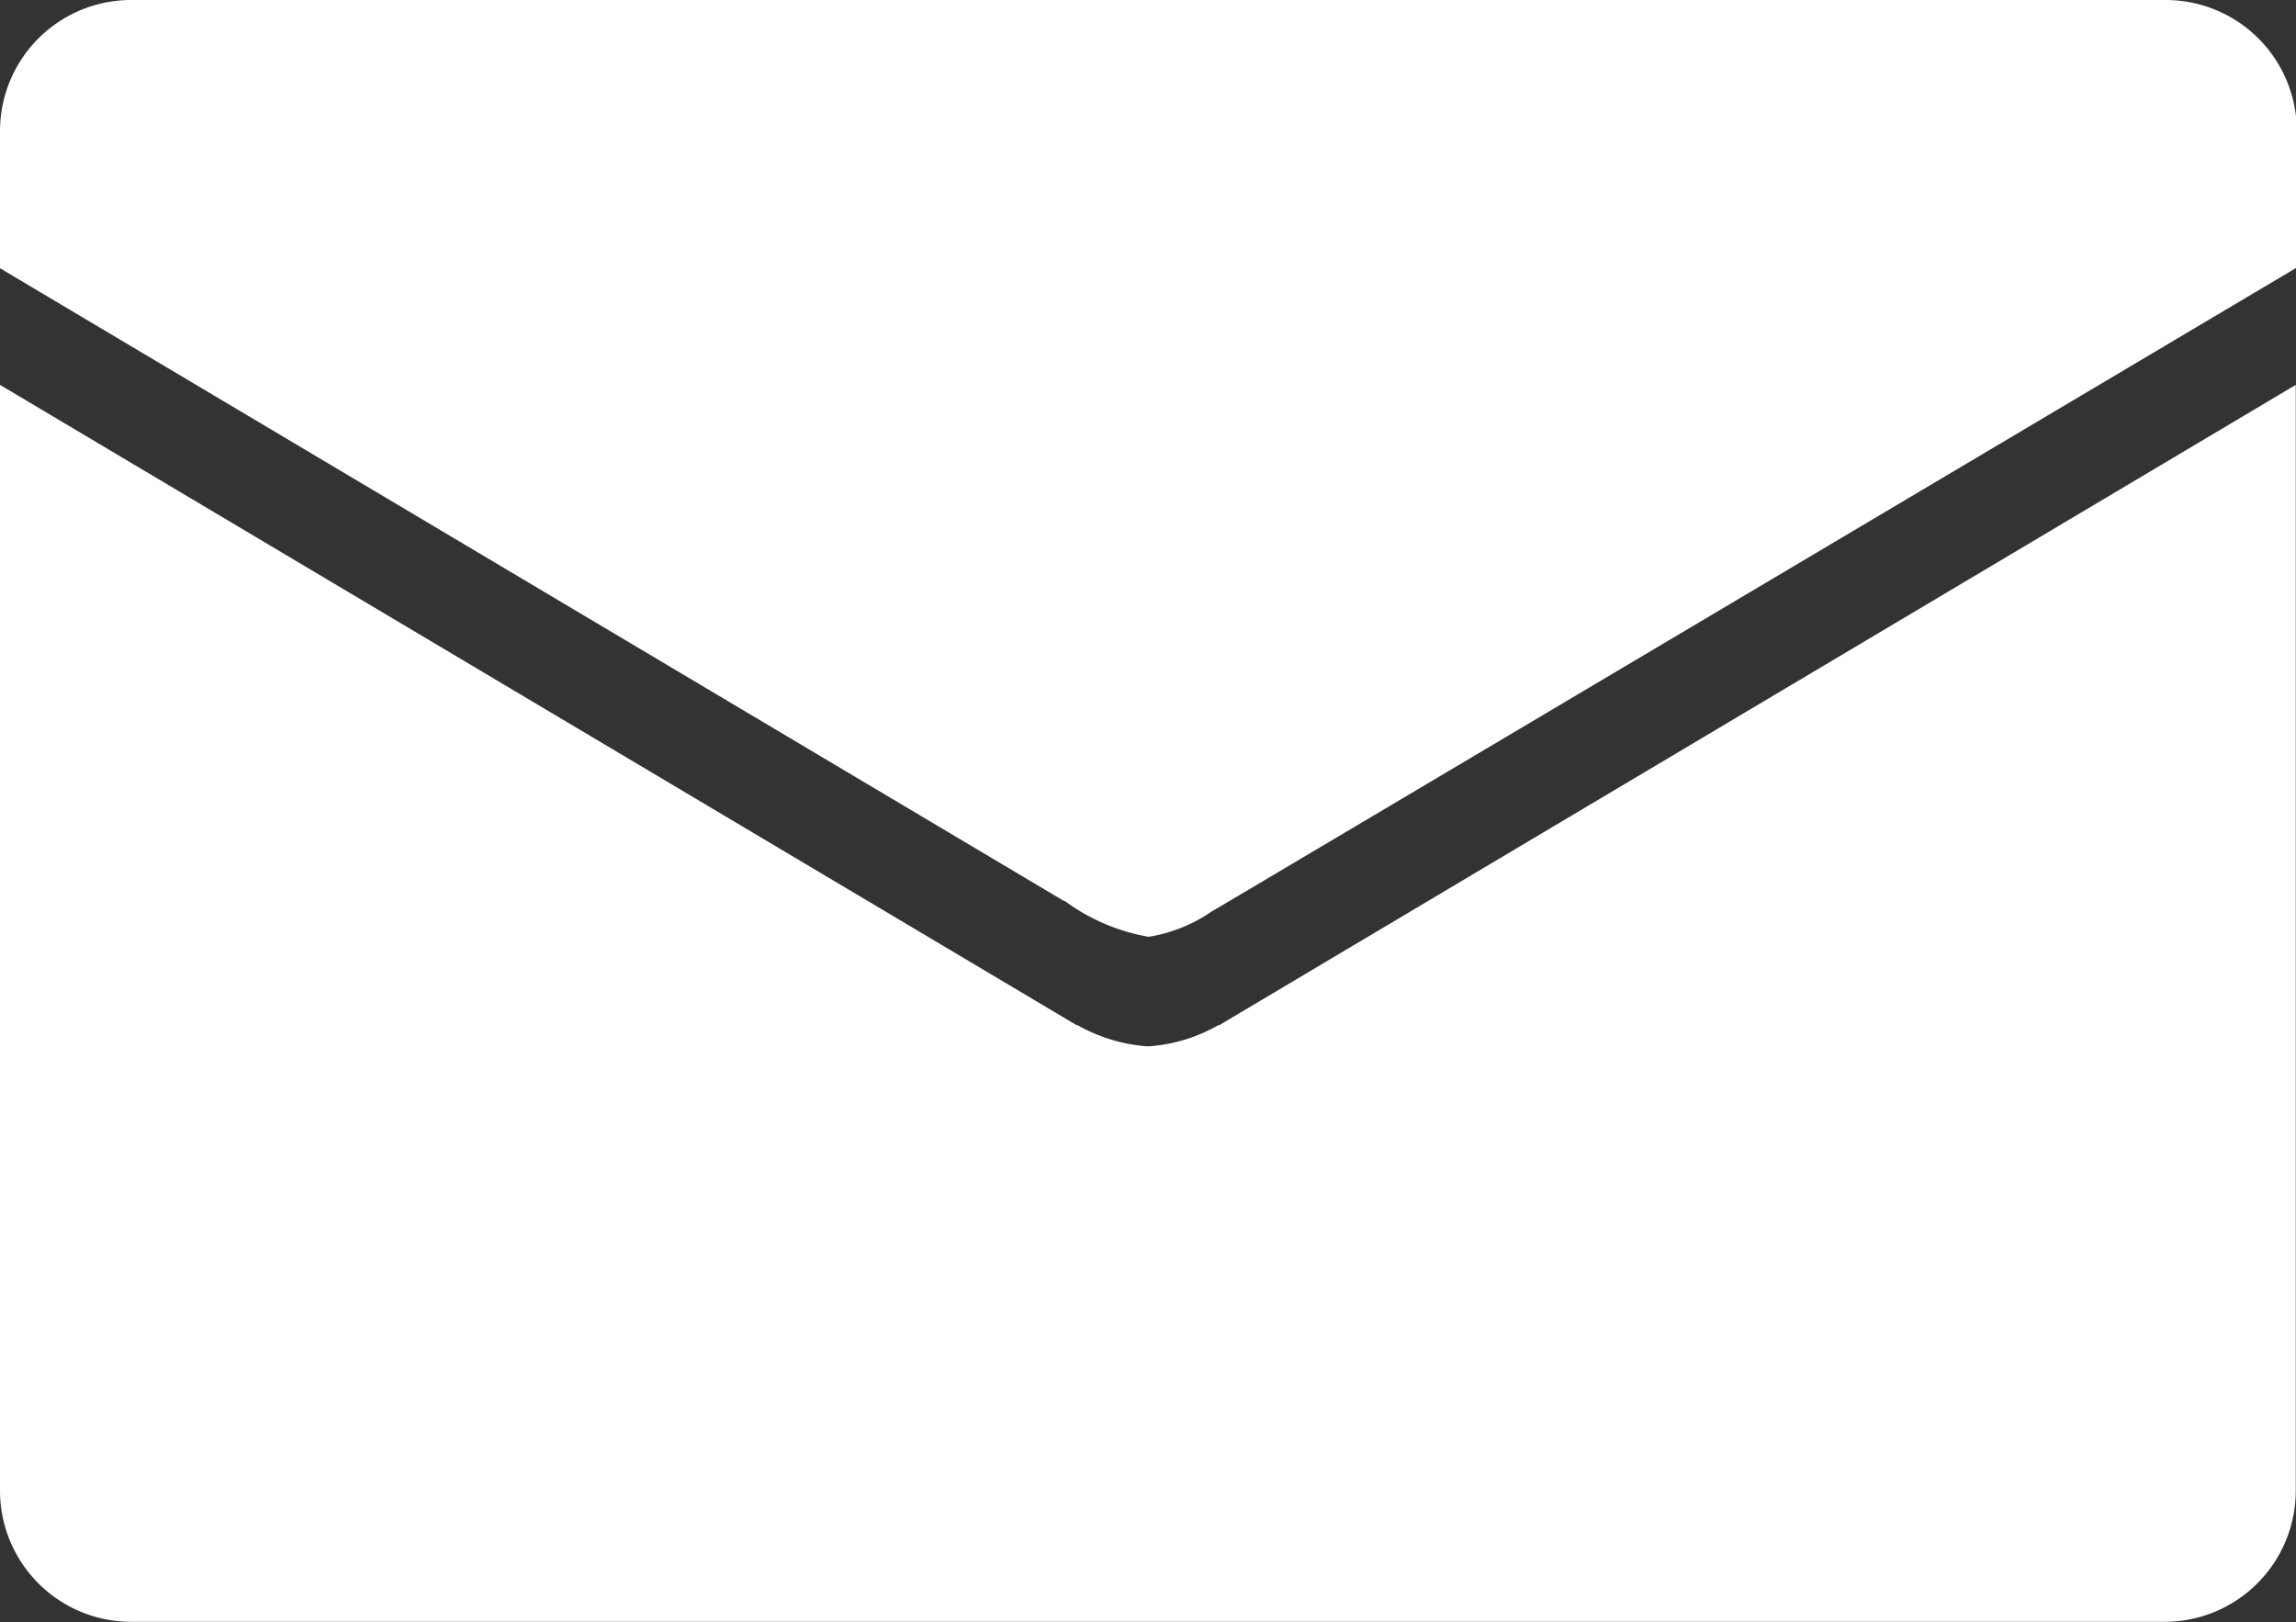 <svg id="グループ_67" data-name="グループ 67" xmlns="http://www.w3.org/2000/svg" xmlns:xlink="http://www.w3.org/1999/xlink" width="19.252" height="13.6" viewBox="0 0 19.252 13.6">
  <rect x="0" y="0" width="19.252" height="13.6" fill="#333333" stroke="none"/>
  <defs>
    <clipPath id="clip-path">
      <rect id="長方形_42" data-name="長方形 42" width="19.252" height="13.6" fill="none"/>
    </clipPath>
  </defs>
  <g id="グループ_66" data-name="グループ 66" clip-path="url(#clip-path)">
    <path id="パス_3" data-name="パス 3" d="M18.151,0H1.1A1.1,1.1,0,0,0,0,1.1V2.249L8.921,7.554l.007,0a1.665,1.665,0,0,0,.7.3h.006a1.294,1.294,0,0,0,.525-.211c.06-.033,9.1-5.4,9.1-5.4V1.1a1.1,1.1,0,0,0-1.1-1.1" fill="#fff"/>
    <path id="パス_4" data-name="パス 4" d="M0,94.97v9.271a1.1,1.1,0,0,0,1.1,1.1h17.05a1.1,1.1,0,0,0,1.1-1.1V94.97l-9.029,5.37-.008,0a1.367,1.367,0,0,1-.581.176H9.618a1.4,1.4,0,0,1-.582-.177l-.008,0Z" transform="translate(0 -91.743)" fill="#fff"/>
  </g>
</svg>
